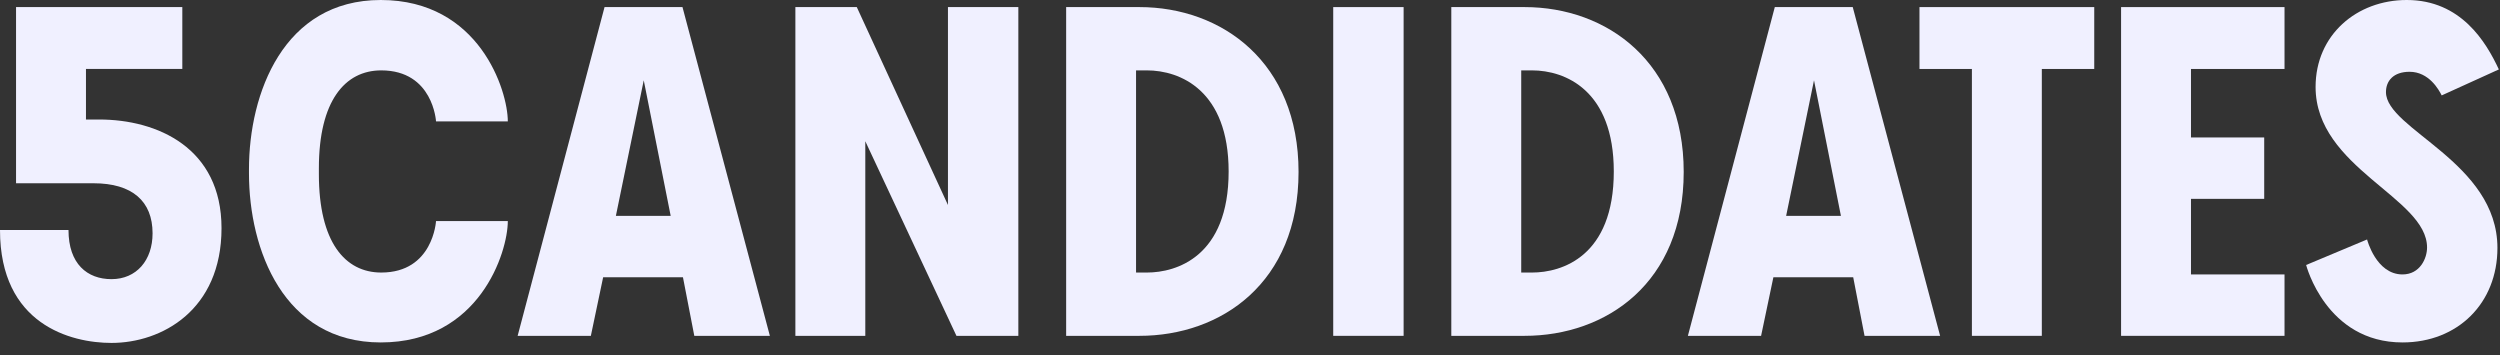 <?xml version="1.0" encoding="utf-8"?>
<svg xmlns="http://www.w3.org/2000/svg" fill="none" height="100%" overflow="visible" preserveAspectRatio="none" style="display: block;" viewBox="0 0 176 25" width="100%">
<rect x="0" y="0" width="176" height="25" fill="#333333" stroke="none"/>
<g id="5candidates">
<path d="M167.972 6.484C167.972 9.111 175.819 11.406 175.819 17.458C175.819 21.348 173.026 24.108 169.136 24.108C163.749 24.108 162.352 18.655 162.352 18.655L166.642 16.859C166.642 16.859 167.273 19.32 169.136 19.32C170.366 19.32 170.865 18.189 170.865 17.424C170.865 13.9 163.017 11.838 163.017 6.119C163.017 2.461 165.91 1.01328e-05 169.435 1.01328e-05C173.259 1.01328e-05 175.021 2.96 175.919 4.888L171.895 6.717C171.696 6.318 170.998 5.054 169.634 5.054C168.504 5.054 167.972 5.686 167.972 6.484Z" fill="#F0F0FF" id="Vector"/>
<path d="M160.83 4.855H154.245V9.677H159.4V13.999H154.245V19.32H160.83V23.643H149.324V0.499H160.83V4.855Z" fill="#F0F0FF" id="Vector_2"/>
<path d="M135.131 0.499H147.435V4.855H143.744V23.643H138.822V4.855H135.131V0.499Z" fill="#F0F0FF" id="Vector_3"/>
<path d="M131.264 23.643L130.466 19.52H124.846L123.981 23.643H118.827L124.946 0.499H130.433L136.584 23.643H131.264ZM125.744 15.197H129.601L127.706 5.653L125.744 15.197Z" fill="#F0F0FF" id="Vector_4"/>
<path d="M107.327 0.499C113.146 0.499 118.533 4.389 118.533 12.104C118.533 19.919 113.079 23.643 107.327 23.643H102.172V0.499H107.327ZM107.859 19.187C109.954 19.187 113.611 18.056 113.611 12.071C113.611 6.351 110.186 4.955 107.859 4.955H107.094V19.187H107.859Z" fill="#F0F0FF" id="Vector_5"/>
<path d="M98.814 23.643H93.859V0.499H98.814V23.643Z" fill="#F0F0FF" id="Vector_6"/>
<path d="M80.211 0.499C86.031 0.499 91.418 4.389 91.418 12.104C91.418 19.919 85.964 23.643 80.211 23.643H75.057V0.499H80.211ZM80.743 19.187C82.838 19.187 86.496 18.056 86.496 12.071C86.496 6.351 83.071 4.955 80.743 4.955H79.978V19.187H80.743Z" fill="#F0F0FF" id="Vector_7"/>
<path d="M66.736 0.499H71.691V23.643H67.334L60.917 9.943V23.643H55.995V0.499H60.318L66.736 14.432V0.499Z" fill="#F0F0FF" id="Vector_8"/>
<path d="M48.879 23.643L48.08 19.52H42.461L41.596 23.643H36.442L42.56 0.499H48.047L54.199 23.643H48.879ZM43.358 15.197H47.216L45.32 5.653L43.358 15.197Z" fill="#F0F0FF" id="Vector_9"/>
<path d="M26.839 19.187C30.496 19.187 30.696 15.562 30.696 15.562H35.75C35.75 17.757 33.755 24.108 26.805 24.108C19.955 24.108 17.528 17.558 17.528 12.204C17.528 12.171 17.528 12.104 17.528 12.071C17.528 12.004 17.528 11.971 17.528 11.905C17.528 6.584 19.955 1.01328e-05 26.805 1.01328e-05C33.755 1.01328e-05 35.75 6.385 35.75 8.546H30.696C30.696 8.546 30.496 4.955 26.839 4.955C24.278 4.955 22.449 7.116 22.449 11.838C22.449 11.905 22.449 12.004 22.449 12.071C22.449 12.137 22.449 12.204 22.449 12.27C22.449 17.026 24.278 19.187 26.839 19.187Z" fill="#F0F0FF" id="Vector_10"/>
<path d="M6.983 8.413C11.073 8.413 15.595 10.408 15.595 16.061C15.595 21.847 11.372 24.142 7.848 24.142C4.988 24.142 -0 22.845 -0 16.194H4.822C4.822 18.588 6.152 19.652 7.848 19.652C9.61 19.652 10.741 18.322 10.741 16.427C10.741 14.166 9.311 12.902 6.584 12.902H1.13V0.499H12.835V4.855H6.052V8.413H6.983Z" fill="#F0F0FF" id="Vector_11"/>
</g>
</svg>